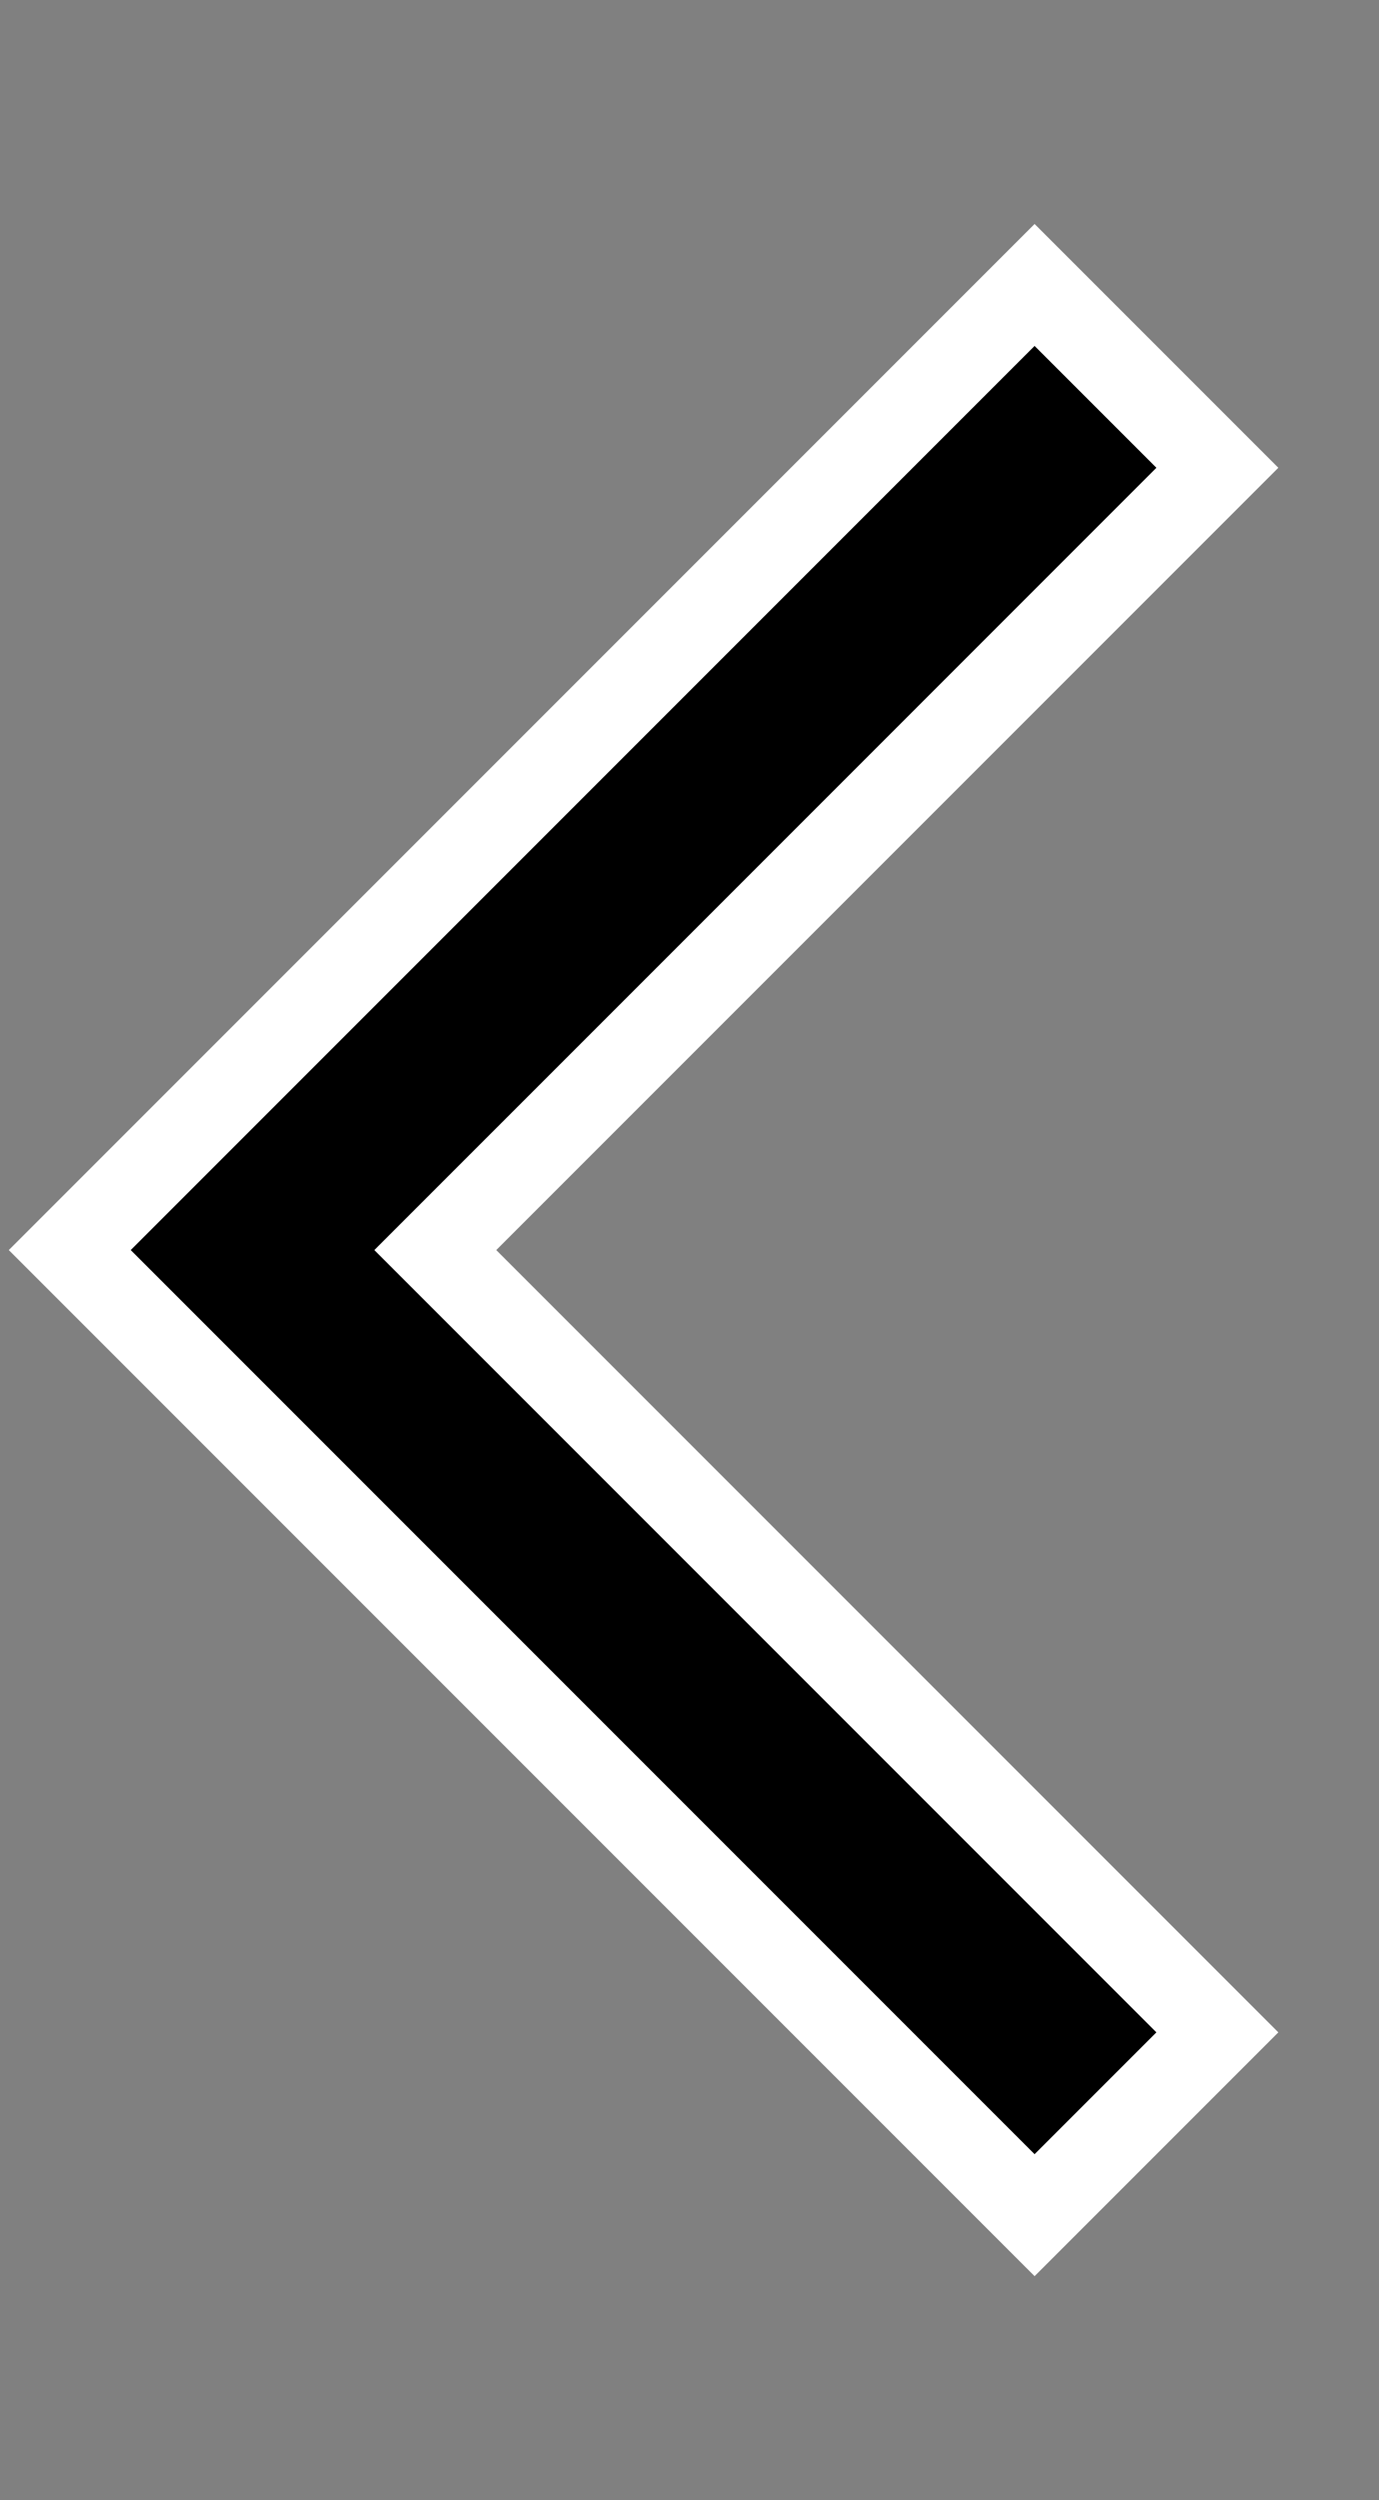 <?xml version="1.0" encoding="UTF-8" standalone="no"?><!DOCTYPE svg PUBLIC "-//W3C//DTD SVG 1.1//EN" "http://www.w3.org/Graphics/SVG/1.1/DTD/svg11.dtd"><svg width="100%" height="100%" viewBox="0 0 16 29" version="1.1" xmlns="http://www.w3.org/2000/svg" xmlns:xlink="http://www.w3.org/1999/xlink" xml:space="preserve" xmlns:serif="http://www.serif.com/" style="fill-rule:evenodd;clip-rule:evenodd;stroke-linejoin:round;stroke-miterlimit:2;"><rect x="0" y="0" width="16" height="29" fill="#808080" stroke="none"/><path d="M12.004,24.988l-10.488,-10.488l10.488,-10.488l1.414,1.414c-3.977,3.978 -9.074,9.074 -9.074,9.074l9.074,9.074l-1.414,1.414Z"/><path d="M5.758,14.5l9.074,9.074l-2.828,2.828l-11.902,-11.902l11.902,-11.902l2.828,2.828l-9.074,9.074Zm6.246,10.488l1.414,-1.414l-9.074,-9.074c0,-0 5.097,-5.096 9.074,-9.074l-1.414,-1.414l-10.488,10.488l10.488,10.488Z" style="fill:#fff;"/></svg>